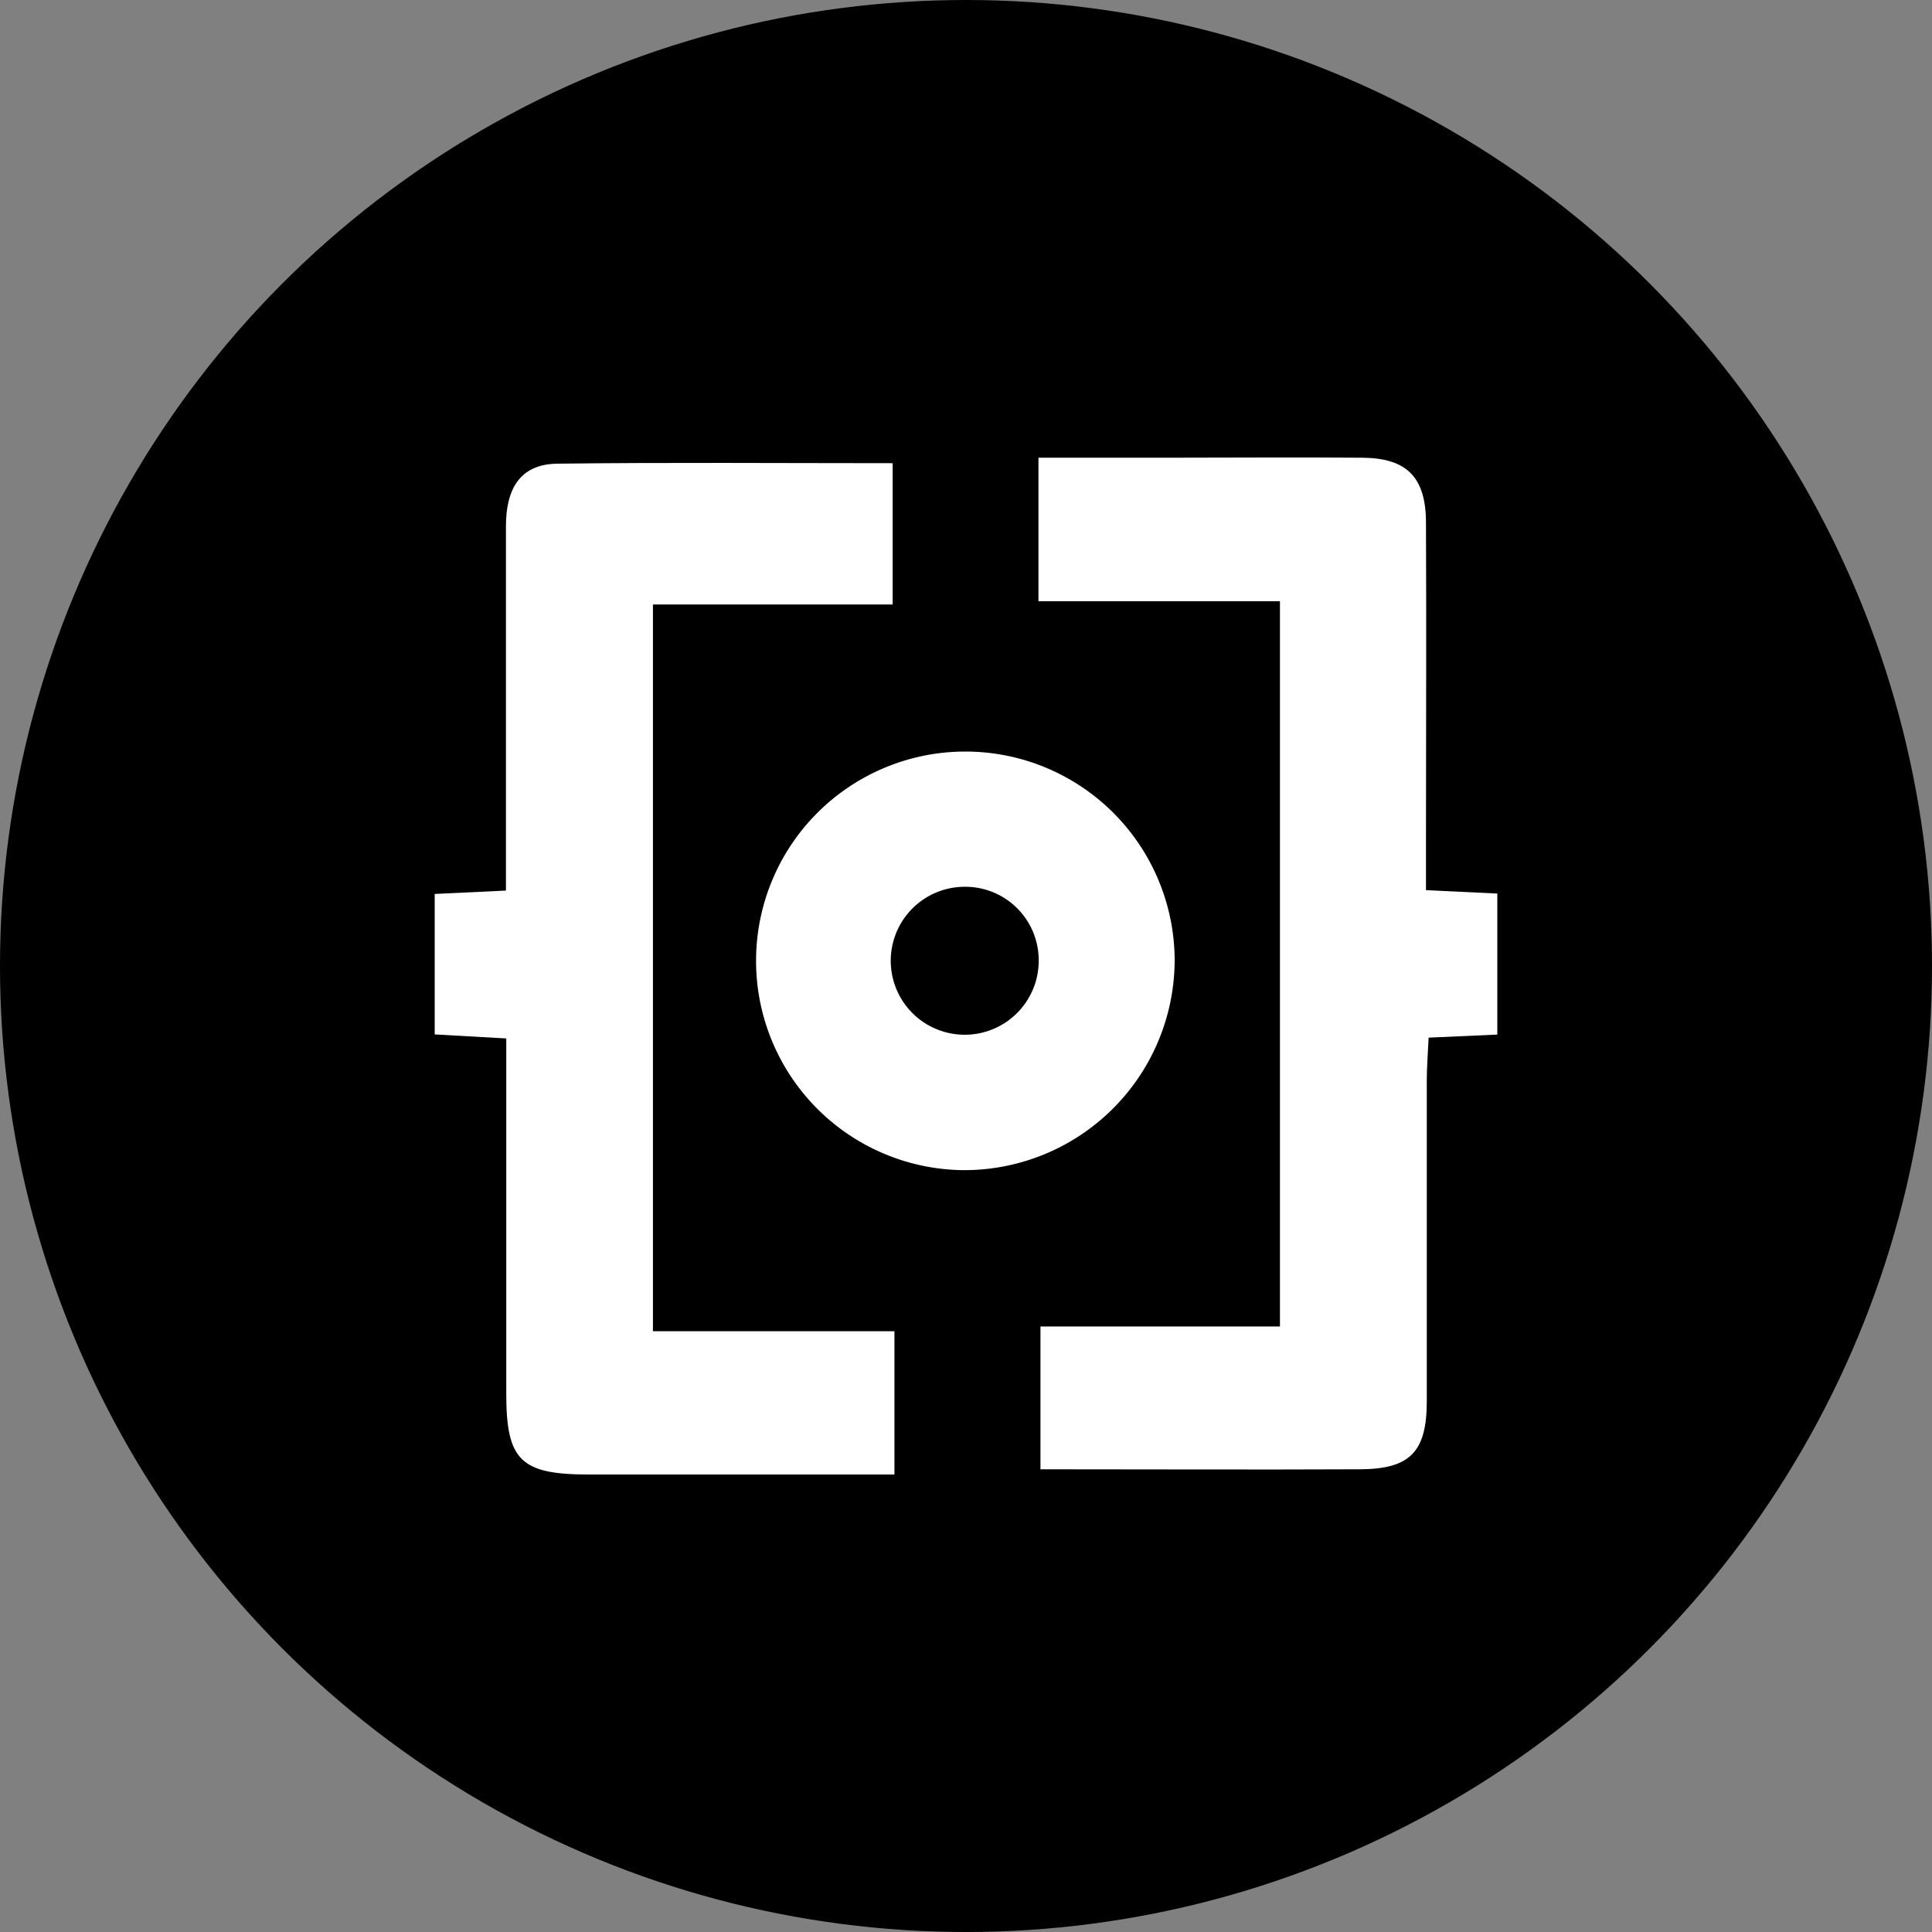 <svg id="Layer_1" data-name="Layer 1" xmlns="http://www.w3.org/2000/svg" viewBox="0 0 240 240"><rect x="0" y="0" width="240" height="240" fill="#808080" stroke="none"/><defs><style>.cls-1{fill:#fff;}</style></defs><circle cx="120" cy="120" r="120"/><path class="cls-1" d="M186,128.52l-8.53.38c-.08,1.86-.23,3.61-.23,5.35,0,13.28,0,26.55,0,39.82,0,6.29-2.08,8.42-8.29,8.45-13.09.06-26.18,0-39.7,0V164.78H159V74.69H129V56.86h15.42c8.29,0,16.59-.07,24.88,0,5.47.06,7.81,2.44,7.84,8,.06,13.27,0,26.54,0,39.81v5.91L186,111Z"/><path class="cls-1" d="M81.11,165.37h30v17.8H73.18c-8.5,0-10.28-1.74-10.29-10V129L54,128.5V111.05l8.85-.42V94.25c0-9.62,0-19.25,0-28.87,0-4.38,1.55-7.72,6.38-7.78,13.75-.17,27.5-.06,41.66-.06V75.09H81.11Z"/><path class="cls-1" d="M119.75,145.36a26,26,0,1,1,26.17-26.22A26.14,26.14,0,0,1,119.75,145.36Zm0-35.2a9.19,9.19,0,1,0,9.28,9A9.12,9.12,0,0,0,119.77,110.16Z"/></svg>